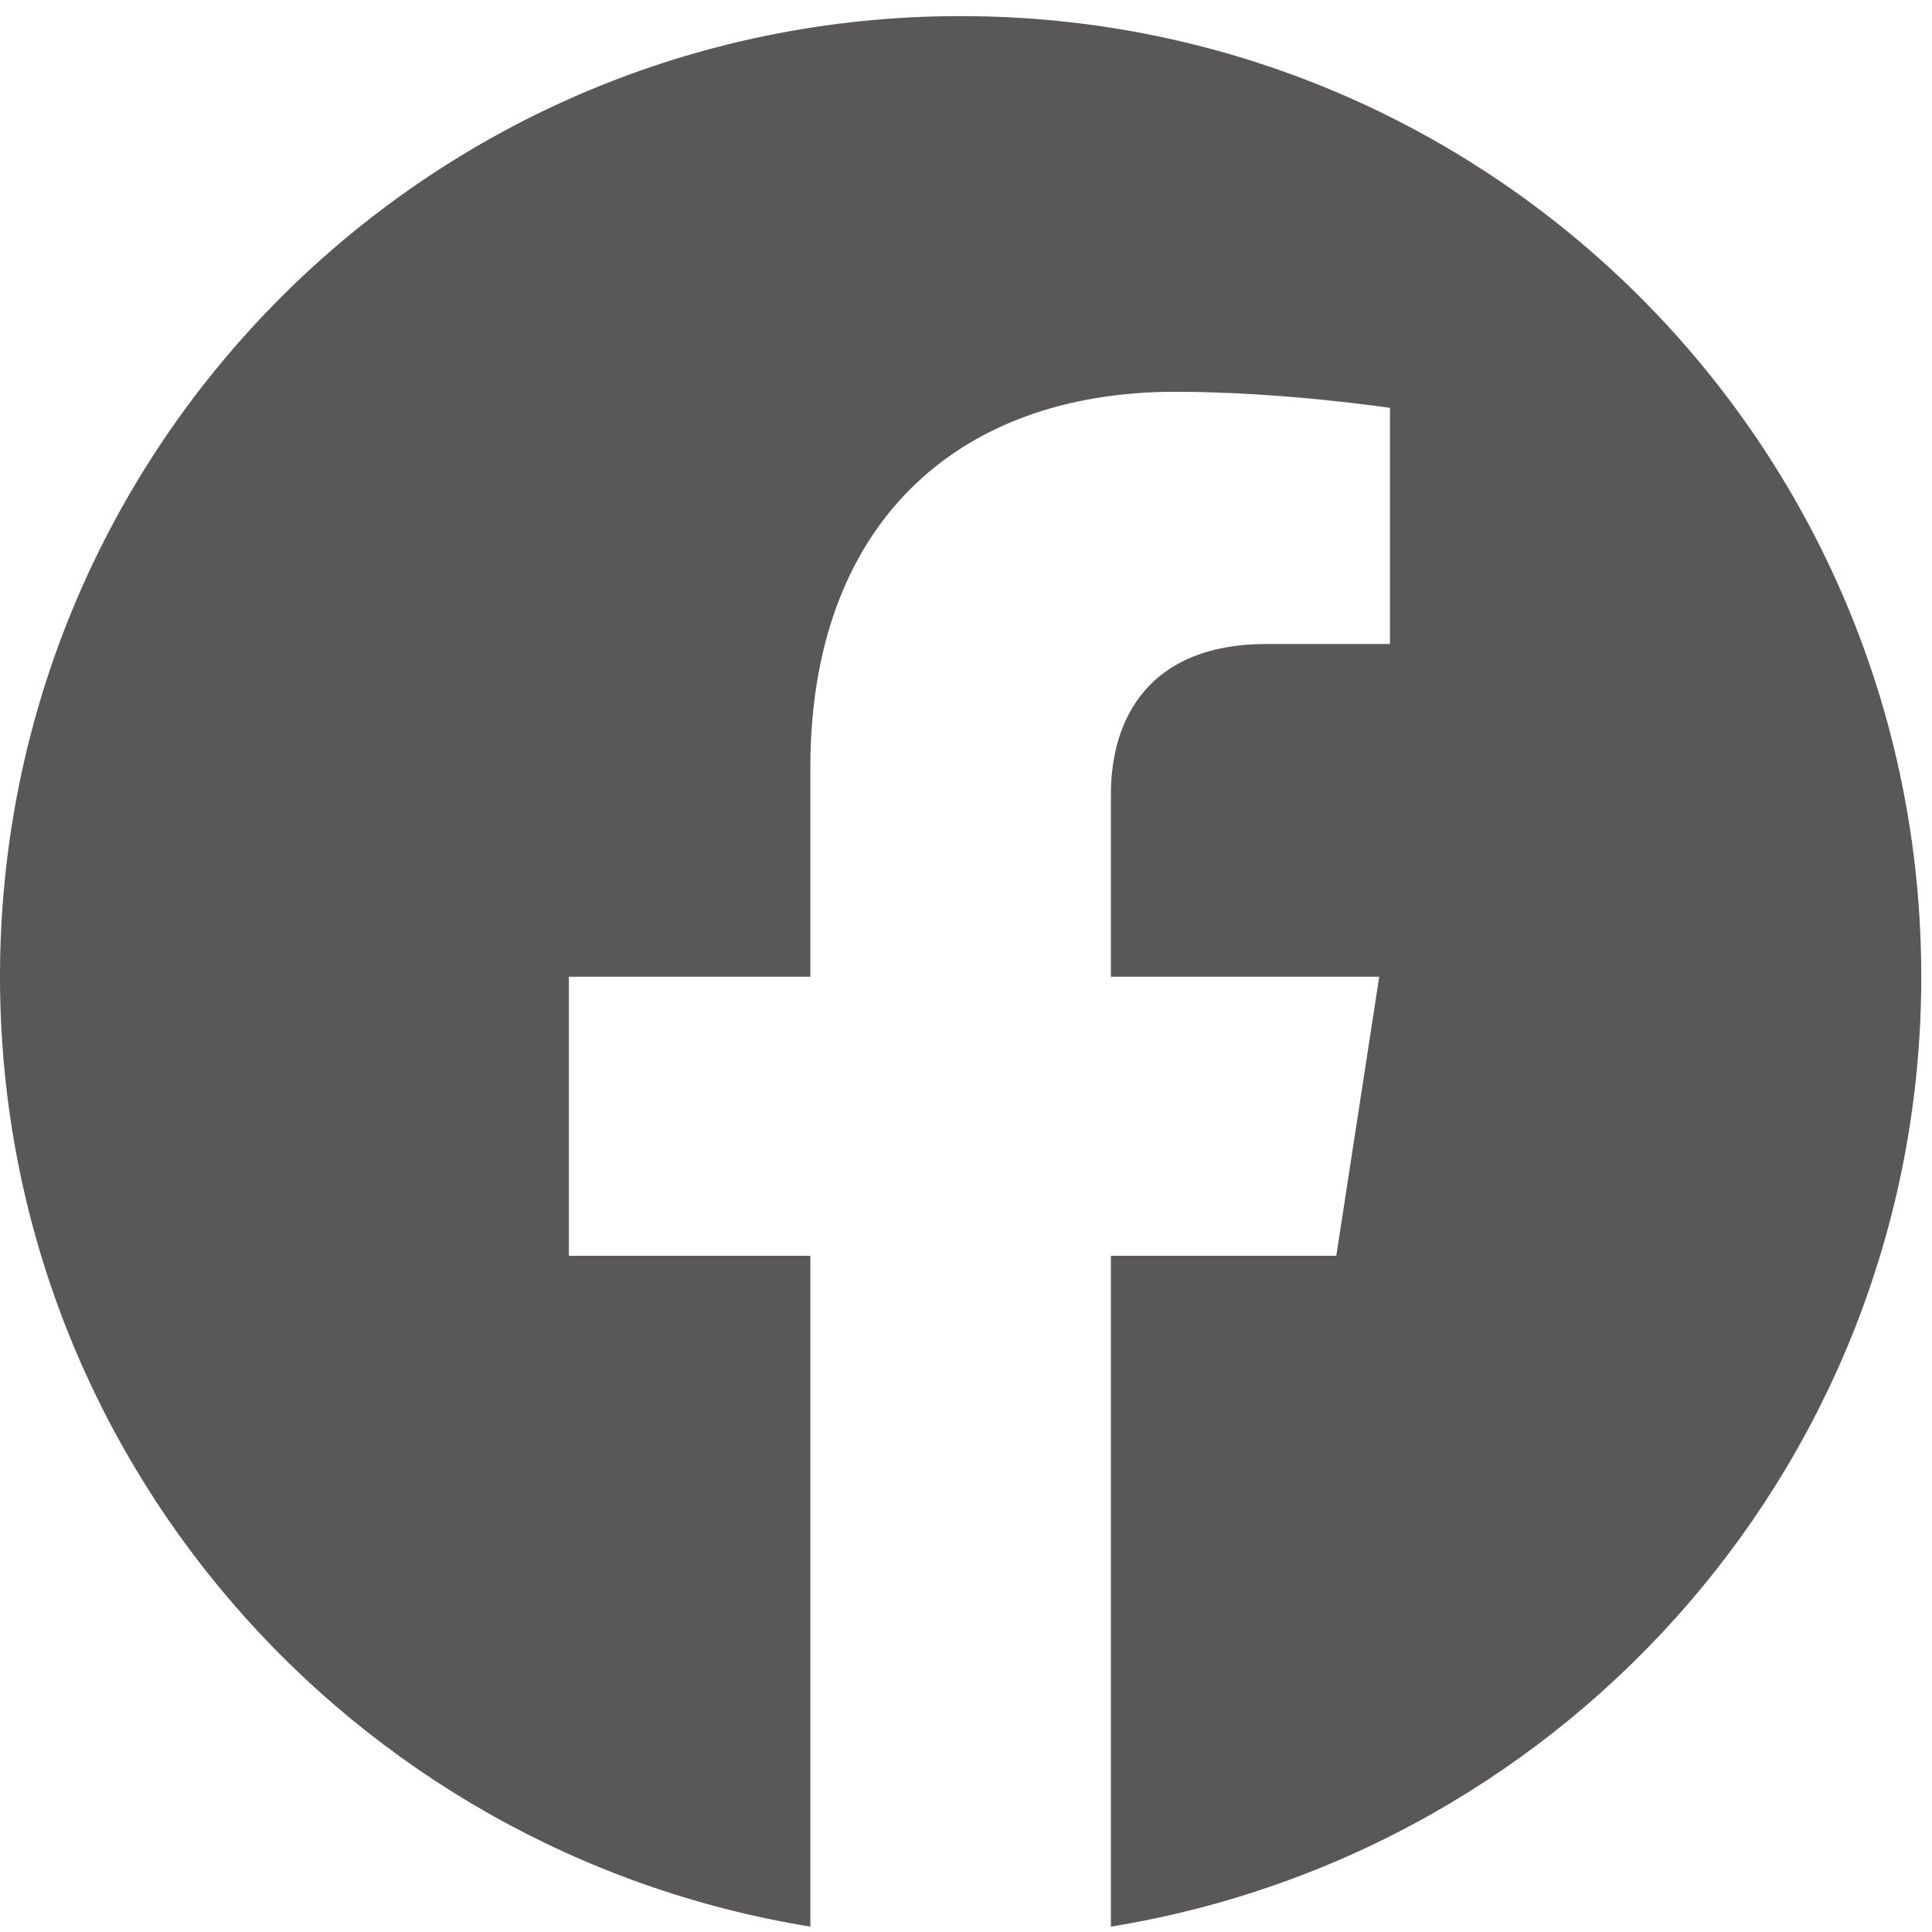 <?xml version="1.0" encoding="utf-8"?>
<!-- Generator: Adobe Illustrator 26.5.2, SVG Export Plug-In . SVG Version: 6.00 Build 0)  -->
<svg version="1.1" id="レイヤー_1" xmlns="http://www.w3.org/2000/svg" xmlns:xlink="http://www.w3.org/1999/xlink" x="0px"
	 y="0px" viewBox="0 0 36 36" style="enable-background:new 0 0 36 36;" xml:space="preserve">
<style type="text/css">
	.st0{fill:#595757;}
</style>
<path class="st0" d="M35.8,18.2c0-9.9-8-17.9-17.9-17.9S0,8.3,0,18.2c0,8.9,6.5,16.3,15.1,17.7V23.4h-4.5v-5.2h4.5v-3.9
	c0-4.5,2.7-7,6.8-7c2,0,4,0.3,4,0.3V12h-2.3c-2.2,0-2.9,1.4-2.9,2.8v3.4h5l-0.8,5.2h-4.2v12.5C29.3,34.5,35.8,27.1,35.8,18.2z"/>
</svg>
